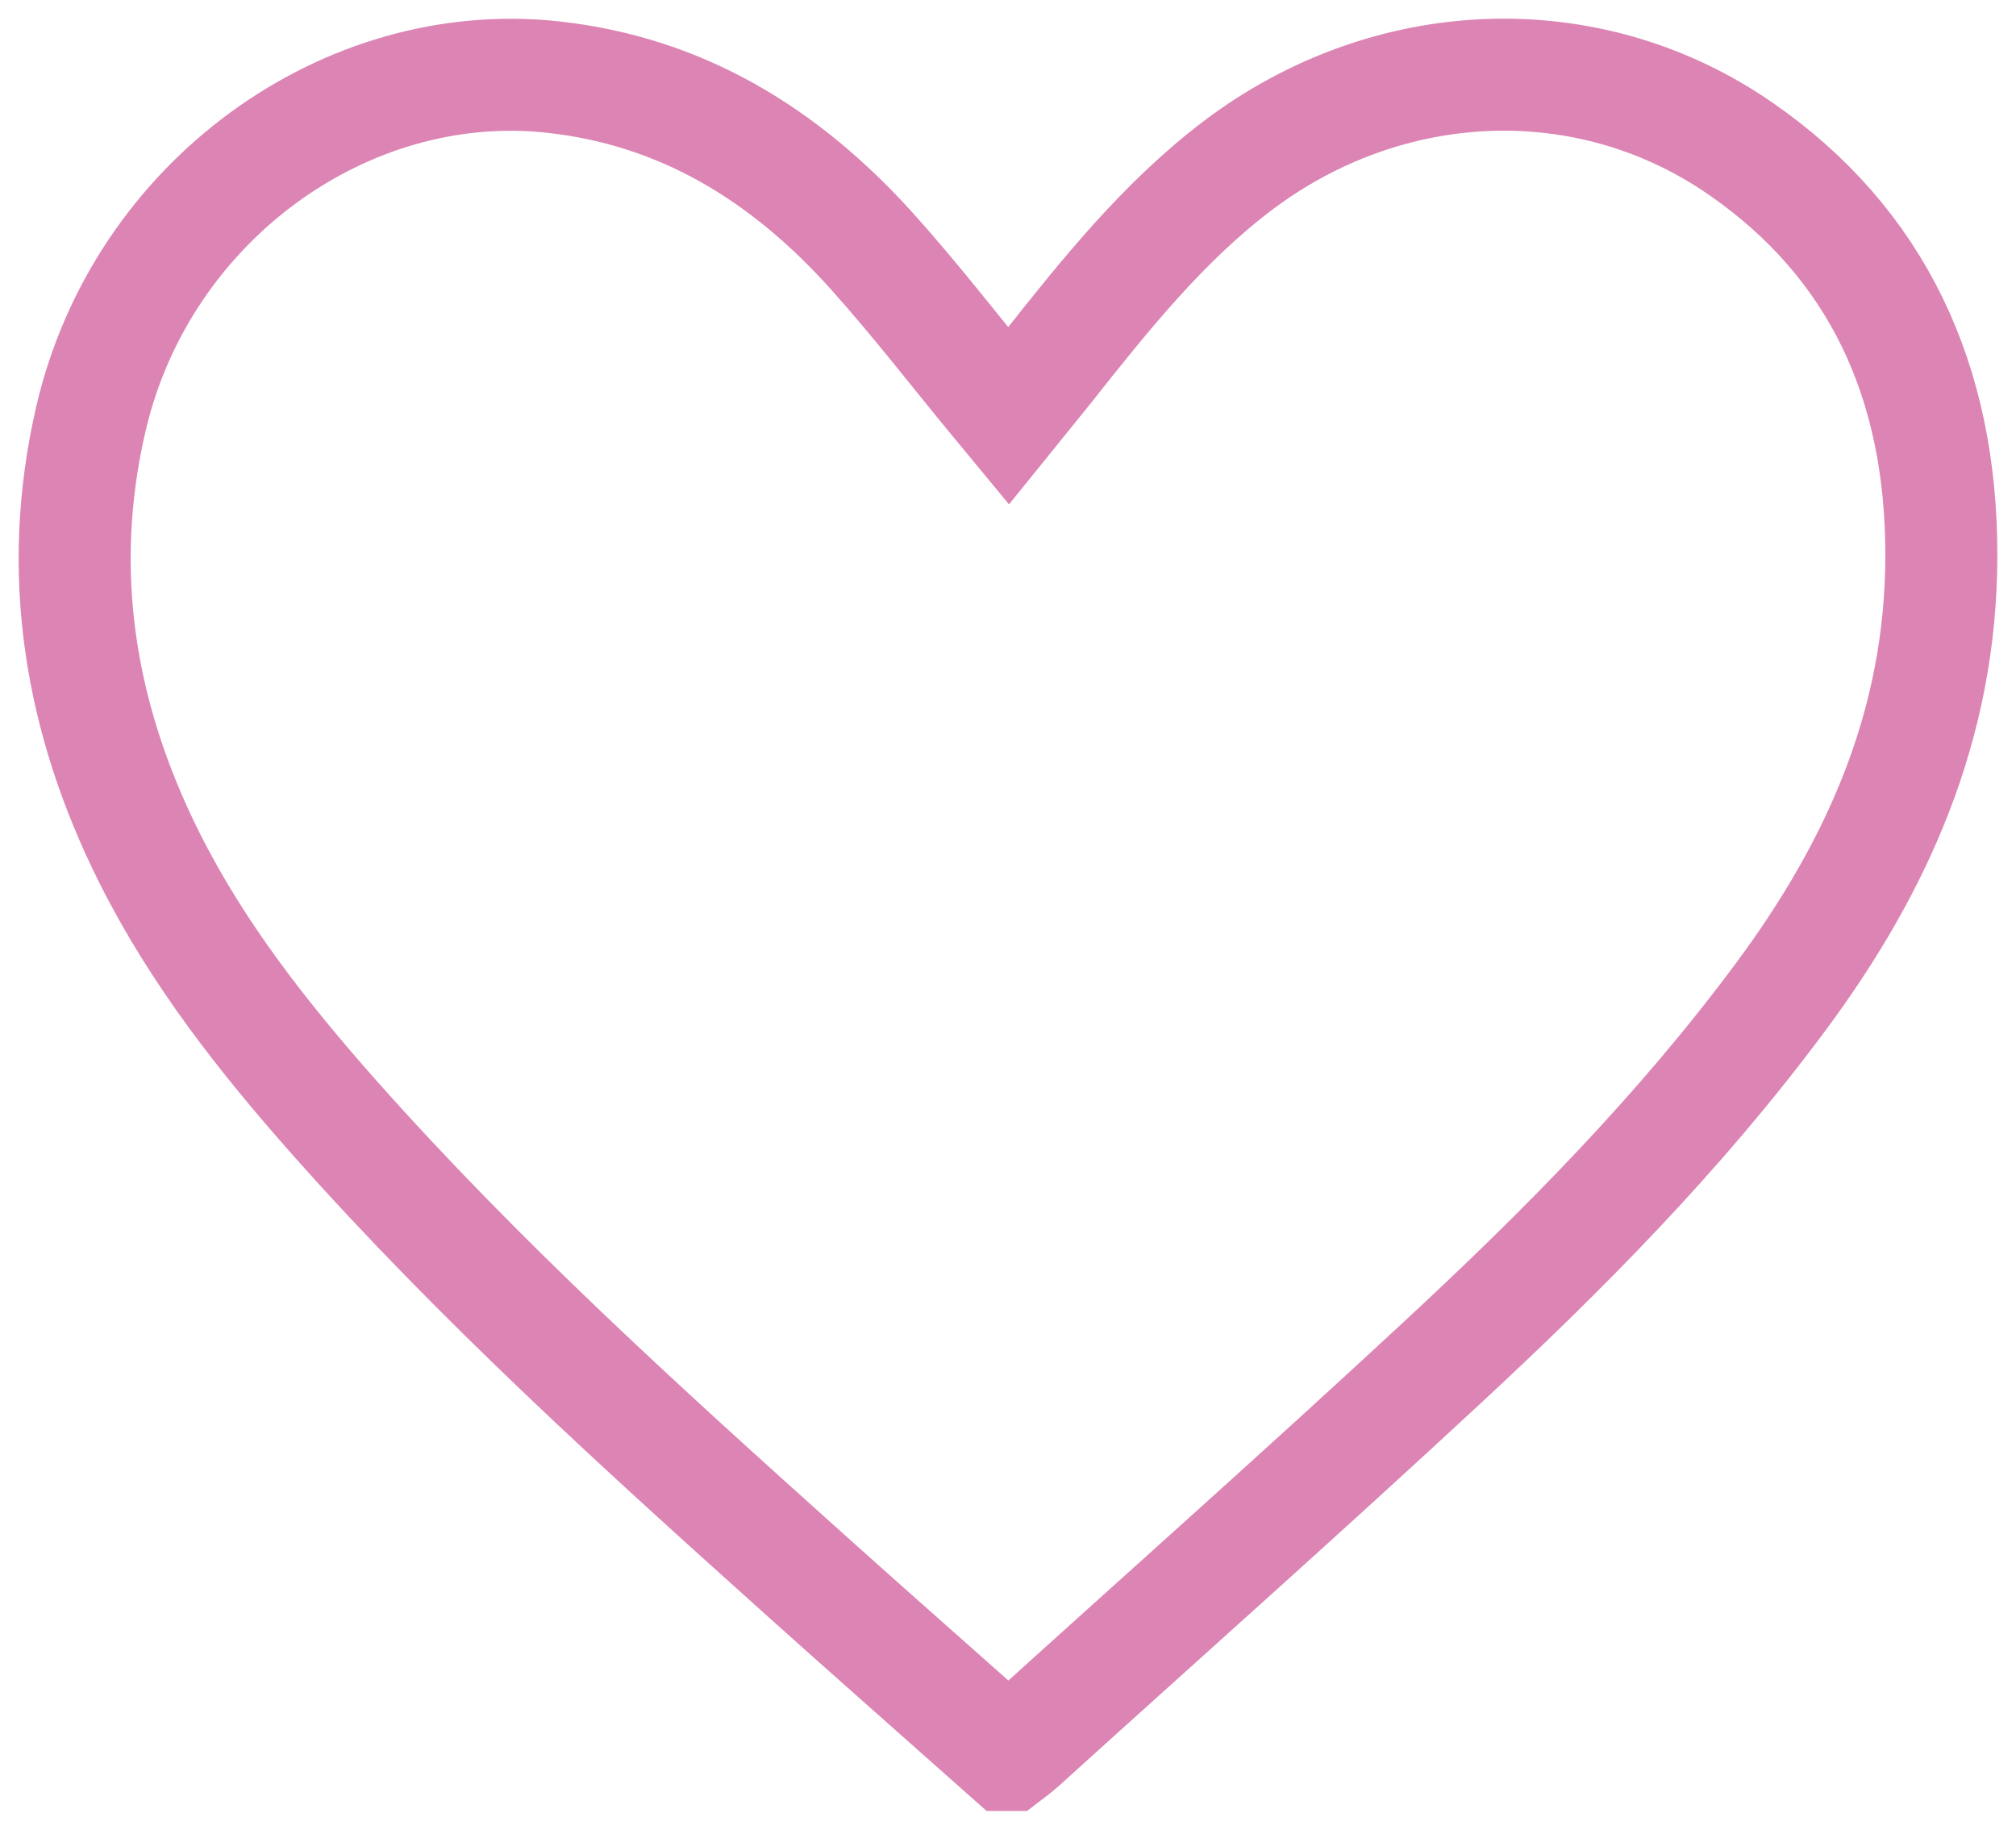 <svg fill="none" viewBox="0 0 54 49" height="49" width="54" xmlns="http://www.w3.org/2000/svg">
  <path stroke-miterlimit="10" stroke-width="3" stroke="#DC84B3" d="M26.997 47C25.178 45.382 23.378 43.801 21.596 42.201C17.232 38.284 12.875 34.347 8.944 29.917C7.065 27.793 5.301 25.562 4.001 22.969C2.146 19.264 1.474 15.334 2.439 11.198C3.8 5.387 9.256 1.463 14.803 2.063C18.245 2.438 21.004 4.119 23.347 6.718C24.488 7.986 25.538 9.348 26.63 10.673C26.74 10.81 26.856 10.942 27.015 11.135C27.363 10.704 27.698 10.298 28.022 9.892C29.59 7.911 31.165 5.937 33.167 4.425C37.188 1.394 42.541 1.157 46.623 3.981C50.273 6.505 52.006 10.21 52 14.872C52 19.427 50.267 23.238 47.691 26.706C44.994 30.342 41.851 33.51 38.586 36.534C34.869 39.983 31.079 43.345 27.326 46.744C27.241 46.819 27.149 46.888 27.003 47H26.997Z"></path>
</svg>